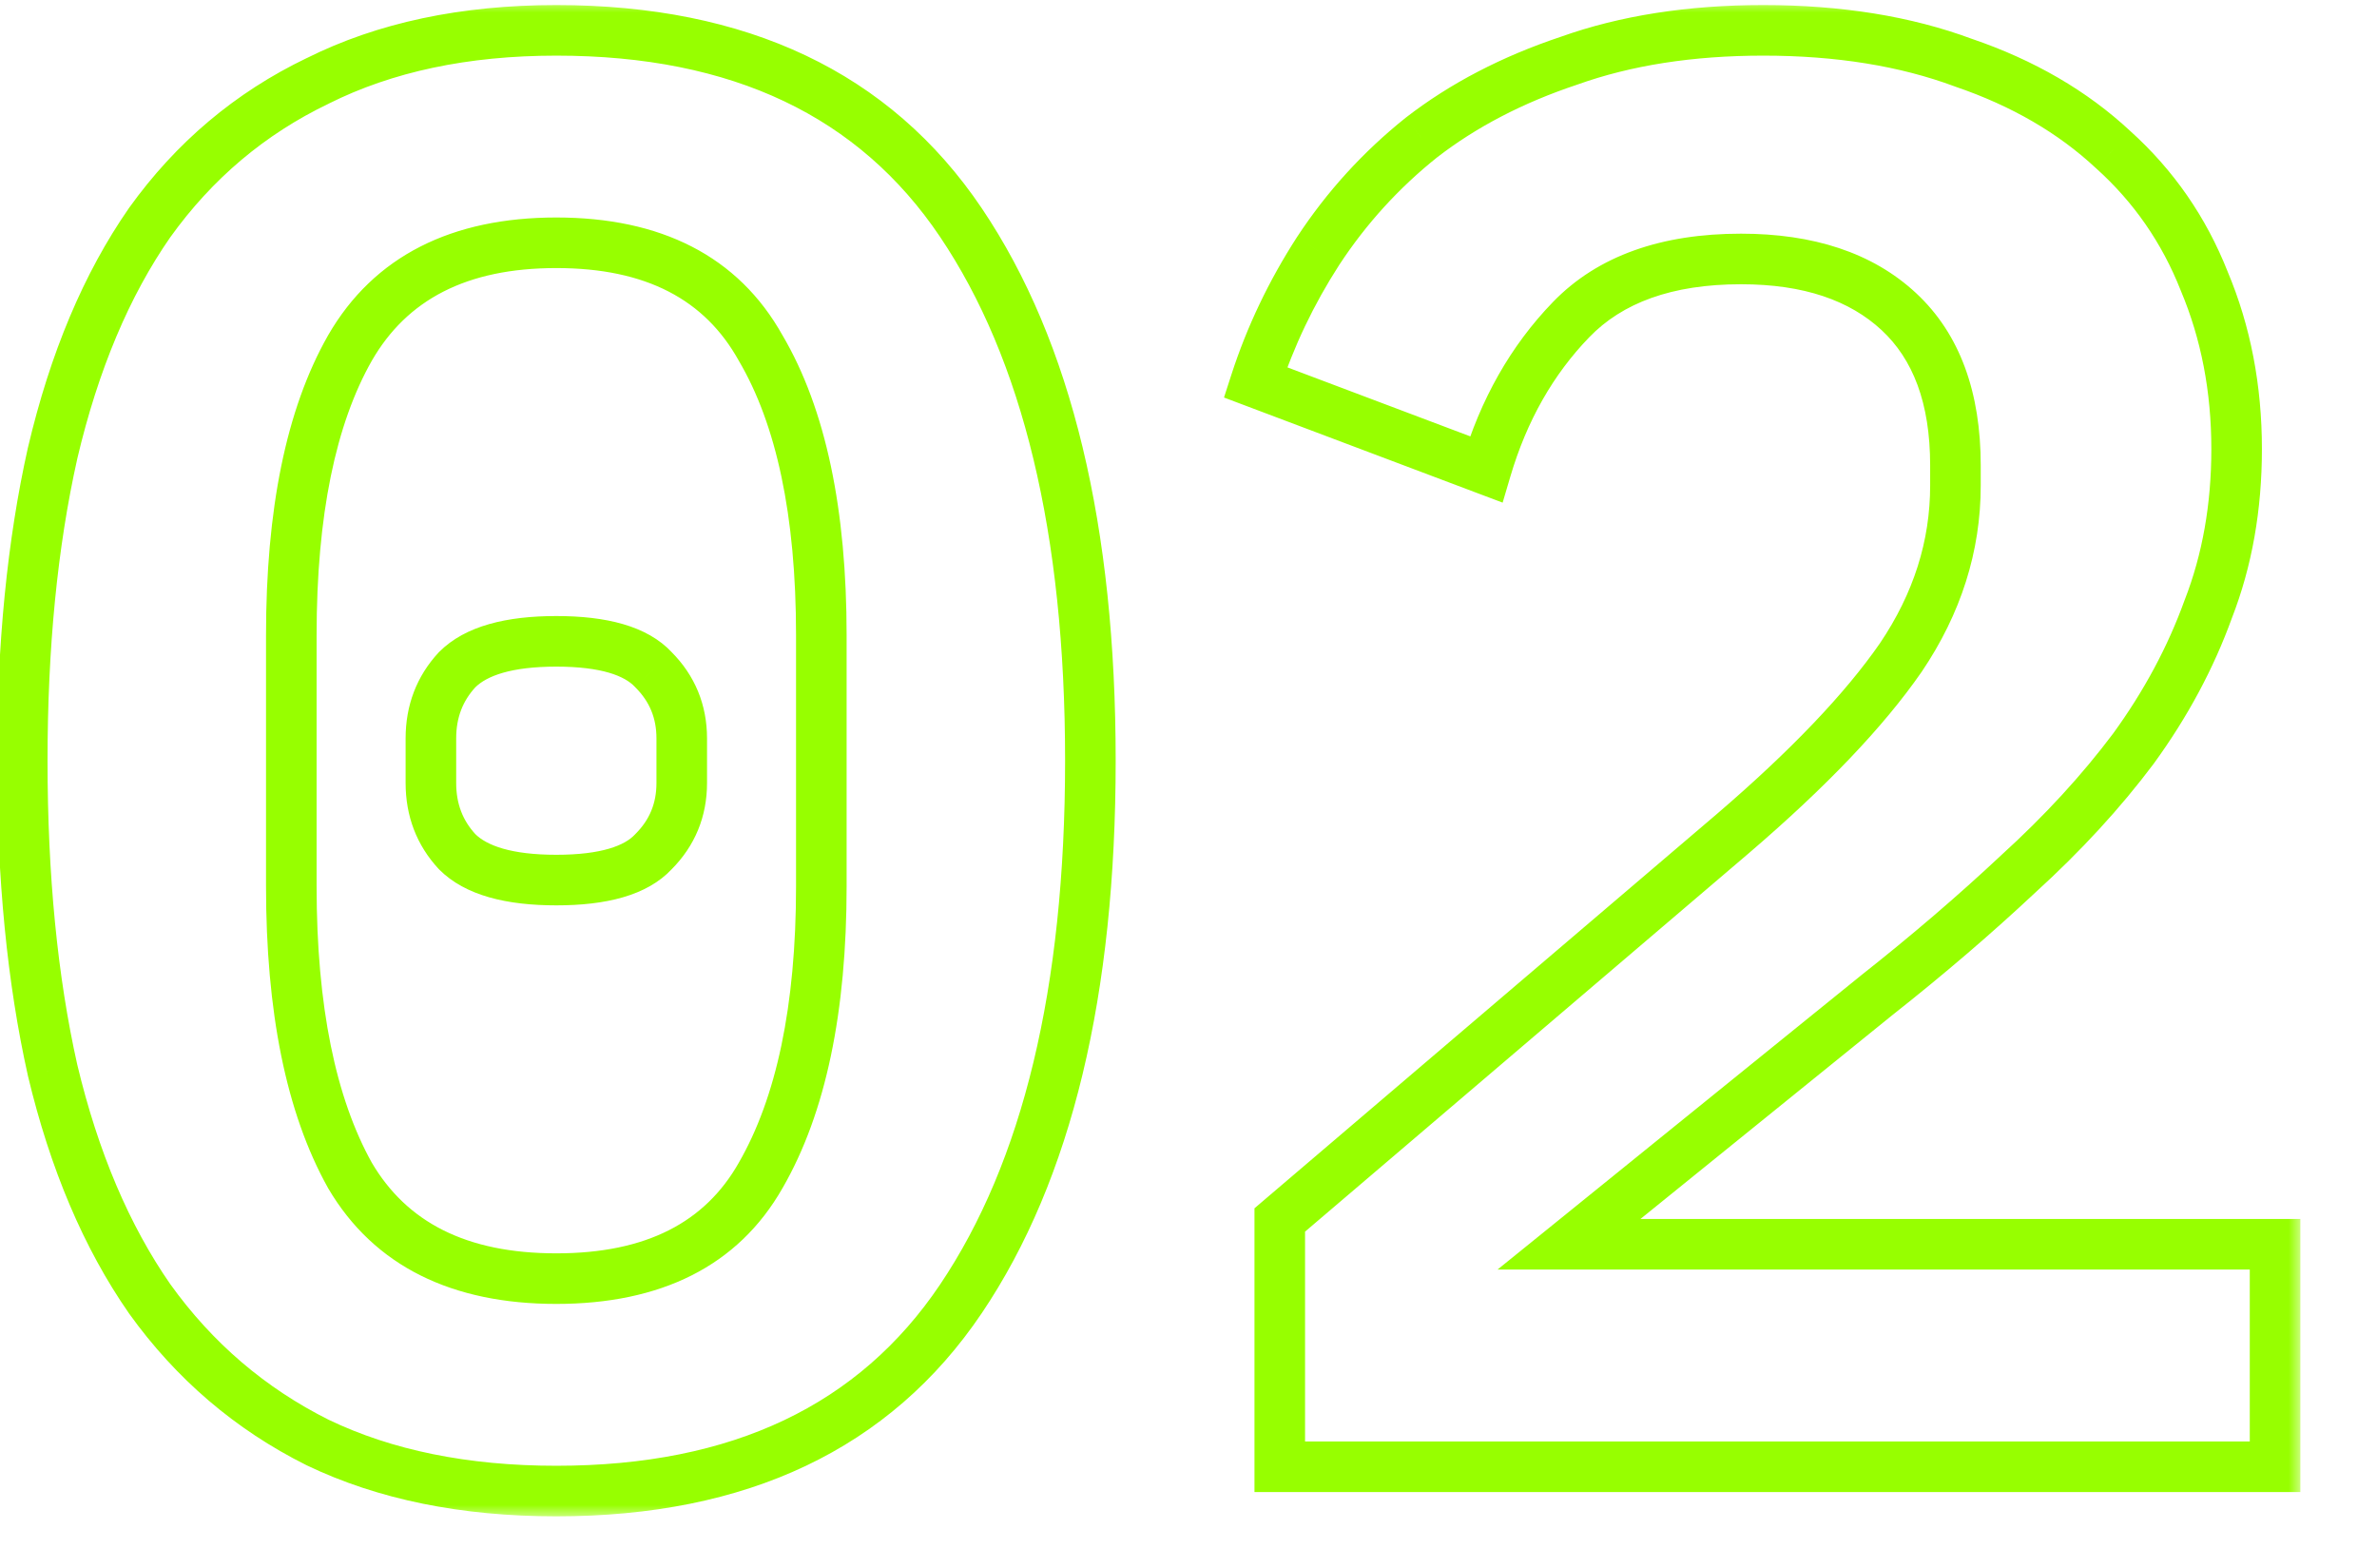 <svg width="94" height="62" viewBox="0 0 94 60" fill="none" xmlns="http://www.w3.org/2000/svg">
<mask id="path-1-outside-1_211_17155" maskUnits="userSpaceOnUse" x="-1" y="-1" width="92" height="60" fill="black">
<rect fill="white" x="-1" y="-1" width="94" height="62"/>
<path d="M22 57.96C18.373 57.96 15.227 57.32 12.56 56.04C9.893 54.707 7.68 52.813 5.92 50.36C4.213 47.907 2.933 44.893 2.08 41.32C1.28 37.747 0.88 33.667 0.88 29.08C0.88 24.547 1.28 20.493 2.08 16.92C2.933 13.293 4.213 10.253 5.92 7.8C7.68 5.347 9.893 3.48 12.56 2.2C15.227 0.867 18.373 0.2 22 0.2C29.253 0.2 34.587 2.733 38 7.8C41.413 12.867 43.12 19.96 43.12 29.08C43.12 38.2 41.413 45.293 38 50.36C34.587 55.427 29.253 57.96 22 57.96ZM22 49.56C25.84 49.56 28.533 48.2 30.08 45.48C31.68 42.707 32.48 38.893 32.48 34.04V24.12C32.48 19.267 31.68 15.48 30.08 12.76C28.533 9.987 25.84 8.6 22 8.6C18.16 8.6 15.44 9.987 13.84 12.76C12.293 15.48 11.52 19.267 11.52 24.12V34.04C11.52 38.893 12.293 42.707 13.84 45.48C15.44 48.2 18.16 49.56 22 49.56ZM22 33.8C20.133 33.8 18.827 33.427 18.08 32.68C17.387 31.933 17.04 31.027 17.04 29.96V28.2C17.04 27.133 17.387 26.227 18.08 25.48C18.827 24.733 20.133 24.36 22 24.36C23.867 24.36 25.147 24.733 25.84 25.48C26.587 26.227 26.96 27.133 26.96 28.2V29.96C26.96 31.027 26.587 31.933 25.84 32.68C25.147 33.427 23.867 33.8 22 33.8ZM89.969 57H50.609V47.24L68.529 31.96C71.515 29.4 73.729 27.08 75.169 25C76.609 22.867 77.329 20.6 77.329 18.2V17.4C77.329 14.733 76.582 12.707 75.089 11.32C73.595 9.933 71.515 9.24 68.849 9.24C65.915 9.24 63.675 10.04 62.129 11.64C60.582 13.24 59.462 15.213 58.769 17.56L49.649 14.12C50.235 12.307 51.062 10.573 52.129 8.92C53.249 7.213 54.609 5.72 56.209 4.44C57.862 3.16 59.809 2.147 62.049 1.4C64.289 0.6 66.849 0.2 69.729 0.2C72.715 0.2 75.355 0.627 77.649 1.48C79.995 2.28 81.969 3.427 83.569 4.92C85.169 6.36 86.369 8.093 87.169 10.12C88.022 12.147 88.449 14.36 88.449 16.76C88.449 19.053 88.075 21.16 87.329 23.08C86.635 25 85.649 26.84 84.369 28.6C83.089 30.307 81.569 31.96 79.809 33.56C78.102 35.16 76.235 36.76 74.209 38.36L62.049 48.2H89.969V57Z"/>
</mask>
<path d="M12.56 56.04L12.113 56.934L12.12 56.938L12.127 56.941L12.56 56.04ZM5.92 50.36L5.099 50.931L5.103 50.937L5.107 50.943L5.92 50.36ZM2.08 41.32L1.104 41.538L1.106 41.545L1.107 41.552L2.08 41.32ZM2.08 16.92L1.107 16.691L1.104 16.701L2.08 16.92ZM5.92 7.8L5.107 7.217L5.103 7.223L5.099 7.229L5.92 7.8ZM12.56 2.2L12.993 3.102L13 3.098L13.007 3.094L12.56 2.2ZM38 7.8L37.171 8.359L37.171 8.359L38 7.8ZM38 50.36L37.171 49.801L37.171 49.801L38 50.36ZM30.08 45.48L29.214 44.98L29.211 44.986L30.08 45.48ZM30.08 12.76L29.207 13.247L29.212 13.257L29.218 13.267L30.08 12.76ZM13.84 12.76L12.974 12.26L12.971 12.266L13.84 12.76ZM13.84 45.48L12.967 45.967L12.972 45.977L12.978 45.987L13.84 45.48ZM18.08 32.68L17.347 33.36L17.36 33.374L17.373 33.387L18.08 32.68ZM18.08 25.48L17.373 24.773L17.36 24.786L17.347 24.799L18.08 25.48ZM25.84 25.48L25.107 26.16L25.12 26.174L25.133 26.187L25.84 25.48ZM25.84 32.68L25.133 31.973L25.12 31.986L25.107 32L25.84 32.68ZM22 56.96C18.49 56.96 15.497 56.341 12.993 55.139L12.127 56.941C14.956 58.299 18.257 58.96 22 58.96V56.96ZM13.007 55.146C10.488 53.886 8.399 52.1 6.733 49.777L5.107 50.943C6.961 53.526 9.299 55.528 12.113 56.934L13.007 55.146ZM6.741 49.789C5.12 47.459 3.883 44.567 3.053 41.088L1.107 41.552C1.983 45.22 3.307 48.355 5.099 50.931L6.741 49.789ZM3.056 41.102C2.275 37.615 1.88 33.611 1.88 29.08H-0.12C-0.12 33.723 0.285 37.878 1.104 41.538L3.056 41.102ZM1.88 29.08C1.88 24.604 2.275 20.625 3.056 17.139L1.104 16.701C0.285 20.361 -0.12 24.49 -0.12 29.08H1.88ZM3.053 17.149C3.885 13.616 5.121 10.699 6.741 8.371L5.099 7.229C3.305 9.808 1.982 12.971 1.107 16.691L3.053 17.149ZM6.733 8.383C8.397 6.063 10.481 4.307 12.993 3.102L12.127 1.298C9.306 2.653 6.963 4.63 5.107 7.217L6.733 8.383ZM13.007 3.094C15.508 1.844 18.495 1.2 22 1.2V-0.8C18.251 -0.8 14.945 -0.111 12.113 1.306L13.007 3.094ZM22 1.2C28.992 1.2 33.98 3.623 37.171 8.359L38.829 7.241C35.193 1.844 29.514 -0.8 22 -0.8V1.2ZM37.171 8.359C40.43 13.197 42.12 20.067 42.12 29.08H44.12C44.12 19.853 42.396 12.536 38.829 7.241L37.171 8.359ZM42.12 29.08C42.12 38.093 40.43 44.962 37.171 49.801L38.829 50.919C42.396 45.624 44.12 38.307 44.12 29.08H42.12ZM37.171 49.801C33.98 54.538 28.992 56.96 22 56.96V58.96C29.514 58.96 35.193 56.316 38.829 50.919L37.171 49.801ZM22 50.56C26.104 50.56 29.182 49.082 30.949 45.974L29.211 44.986C27.885 47.318 25.576 48.56 22 48.56V50.56ZM30.946 45.98C32.668 42.996 33.48 38.985 33.48 34.04H31.48C31.48 38.801 30.692 42.418 29.214 44.98L30.946 45.98ZM33.48 34.04V24.12H31.48V34.04H33.48ZM33.48 24.12C33.48 19.176 32.668 15.188 30.942 12.253L29.218 13.267C30.692 15.772 31.48 19.357 31.48 24.12H33.48ZM30.953 12.273C29.19 9.111 26.113 7.6 22 7.6V9.6C25.567 9.6 27.876 10.862 29.207 13.247L30.953 12.273ZM22 7.6C17.887 7.6 14.791 9.111 12.974 12.26L14.706 13.26C16.089 10.863 18.433 9.6 22 9.6V7.6ZM12.971 12.266C11.304 15.197 10.52 19.18 10.52 24.12H12.52C12.52 19.353 13.283 15.763 14.709 13.254L12.971 12.266ZM10.52 24.12V34.04H12.52V24.12H10.52ZM10.52 34.04C10.52 38.981 11.304 42.986 12.967 45.967L14.713 44.993C13.282 42.427 12.52 38.805 12.52 34.04H10.52ZM12.978 45.987C14.799 49.083 17.896 50.56 22 50.56V48.56C18.424 48.56 16.081 47.317 14.702 44.973L12.978 45.987ZM22 32.8C20.211 32.8 19.246 32.432 18.787 31.973L17.373 33.387C18.407 34.422 20.056 34.8 22 34.8V32.8ZM18.813 32C18.3 31.447 18.04 30.787 18.04 29.96H16.04C16.04 31.266 16.474 32.419 17.347 33.36L18.813 32ZM18.04 29.96V28.2H16.04V29.96H18.04ZM18.04 28.2C18.04 27.373 18.3 26.713 18.813 26.16L17.347 24.799C16.474 25.741 16.04 26.894 16.04 28.2H18.04ZM18.787 26.187C19.246 25.728 20.211 25.36 22 25.36V23.36C20.056 23.36 18.407 23.738 17.373 24.773L18.787 26.187ZM22 25.36C23.8 25.36 24.71 25.733 25.107 26.16L26.573 24.799C25.583 23.733 23.933 23.36 22 23.36V25.36ZM25.133 26.187C25.69 26.744 25.96 27.395 25.96 28.2H27.96C27.96 26.871 27.483 25.709 26.547 24.773L25.133 26.187ZM25.96 28.2V29.96H27.96V28.2H25.96ZM25.96 29.96C25.96 30.765 25.69 31.416 25.133 31.973L26.547 33.387C27.483 32.451 27.96 31.289 27.96 29.96H25.96ZM25.107 32C24.71 32.427 23.8 32.8 22 32.8V34.8C23.933 34.8 25.583 34.426 26.573 33.36L25.107 32ZM89.969 57V58H90.969V57H89.969ZM50.609 57H49.609V58H50.609V57ZM50.609 47.24L49.96 46.479L49.609 46.779V47.24H50.609ZM68.529 31.96L69.178 32.721L69.18 32.719L68.529 31.96ZM75.169 25L75.991 25.569L75.998 25.559L75.169 25ZM75.089 11.32L75.769 10.587L75.769 10.587L75.089 11.32ZM62.129 11.64L61.41 10.945L61.41 10.945L62.129 11.64ZM58.769 17.56L58.416 18.496L59.423 18.875L59.728 17.843L58.769 17.56ZM49.649 14.12L48.697 13.812L48.404 14.719L49.296 15.056L49.649 14.12ZM52.129 8.92L51.293 8.371L51.288 8.378L52.129 8.92ZM56.209 4.44L55.597 3.649L55.59 3.654L55.584 3.659L56.209 4.44ZM62.049 1.4L62.365 2.349L62.375 2.345L62.385 2.342L62.049 1.4ZM77.649 1.48L77.3 2.417L77.313 2.422L77.326 2.427L77.649 1.48ZM83.569 4.92L82.886 5.651L82.893 5.657L82.9 5.663L83.569 4.92ZM87.169 10.12L86.239 10.487L86.243 10.498L86.247 10.508L87.169 10.12ZM87.329 23.08L86.397 22.718L86.392 22.729L86.388 22.74L87.329 23.08ZM84.369 28.6L85.169 29.2L85.173 29.194L85.177 29.188L84.369 28.6ZM79.809 33.56L79.136 32.82L79.13 32.825L79.125 32.831L79.809 33.56ZM74.209 38.36L73.589 37.575L73.58 37.583L74.209 38.36ZM62.049 48.2L61.42 47.423L59.223 49.2H62.049V48.2ZM89.969 48.2H90.969V47.2H89.969V48.2ZM89.969 56H50.609V58H89.969V56ZM51.609 57V47.24H49.609V57H51.609ZM51.258 48.001L69.178 32.721L67.88 31.199L49.96 46.479L51.258 48.001ZM69.18 32.719C72.2 30.131 74.483 27.747 75.991 25.569L74.347 24.431C72.974 26.413 70.831 28.669 67.878 31.201L69.18 32.719ZM75.998 25.559C77.541 23.273 78.329 20.814 78.329 18.2H76.329C76.329 20.386 75.677 22.46 74.34 24.441L75.998 25.559ZM78.329 18.2V17.4H76.329V18.2H78.329ZM78.329 17.4C78.329 14.546 77.524 12.217 75.769 10.587L74.408 12.053C75.64 13.197 76.329 14.921 76.329 17.4H78.329ZM75.769 10.587C74.04 8.981 71.688 8.24 68.849 8.24V10.24C71.343 10.24 73.151 10.886 74.408 12.053L75.769 10.587ZM68.849 8.24C65.734 8.24 63.199 9.094 61.41 10.945L62.848 12.335C64.151 10.986 66.097 10.24 68.849 10.24V8.24ZM61.41 10.945C59.74 12.672 58.544 14.791 57.81 17.277L59.728 17.843C60.38 15.636 61.424 13.808 62.848 12.335L61.41 10.945ZM59.122 16.624L50.002 13.184L49.296 15.056L58.416 18.496L59.122 16.624ZM50.6 14.428C51.159 12.7 51.948 11.045 52.969 9.462L51.288 8.378C50.176 10.102 49.312 11.914 48.697 13.812L50.6 14.428ZM52.965 9.469C54.027 7.85 55.315 6.435 56.833 5.221L55.584 3.659C53.902 5.005 52.471 6.576 51.293 8.371L52.965 9.469ZM56.821 5.231C58.374 4.028 60.218 3.064 62.365 2.349L61.733 0.451C59.399 1.229 57.35 2.292 55.597 3.649L56.821 5.231ZM62.385 2.342C64.497 1.587 66.94 1.2 69.729 1.2V-0.8C66.757 -0.8 64.08 -0.387 61.712 0.458L62.385 2.342ZM69.729 1.2C72.622 1.2 75.14 1.613 77.3 2.417L77.998 0.543C75.571 -0.36 72.809 -0.8 69.729 -0.8V1.2ZM77.326 2.427C79.557 3.187 81.403 4.266 82.886 5.651L84.251 4.189C82.535 2.587 80.434 1.373 77.971 0.533L77.326 2.427ZM82.9 5.663C84.383 6.998 85.495 8.603 86.239 10.487L88.099 9.753C87.243 7.584 85.954 5.721 84.238 4.177L82.9 5.663ZM86.247 10.508C87.044 12.401 87.449 14.481 87.449 16.76H89.449C89.449 14.239 89 11.892 88.09 9.732L86.247 10.508ZM87.449 16.76C87.449 18.943 87.094 20.925 86.397 22.718L88.261 23.442C89.057 21.395 89.449 19.163 89.449 16.76H87.449ZM86.388 22.74C85.729 24.566 84.788 26.323 83.56 28.012L85.177 29.188C86.509 27.357 87.542 25.434 88.269 23.42L86.388 22.74ZM83.569 28C82.331 29.651 80.855 31.258 79.136 32.82L80.481 34.3C82.283 32.662 83.847 30.963 85.169 29.2L83.569 28ZM79.125 32.831C77.441 34.409 75.596 35.991 73.589 37.575L74.828 39.145C76.875 37.529 78.763 35.911 80.493 34.289L79.125 32.831ZM73.58 37.583L61.42 47.423L62.678 48.977L74.838 39.137L73.58 37.583ZM62.049 49.2H89.969V47.2H62.049V49.2ZM88.969 48.2V57H90.969V48.2H88.969Z" fill="#97FF00" mask="url(#path-1-outside-1_211_17155)"/>
</svg>
